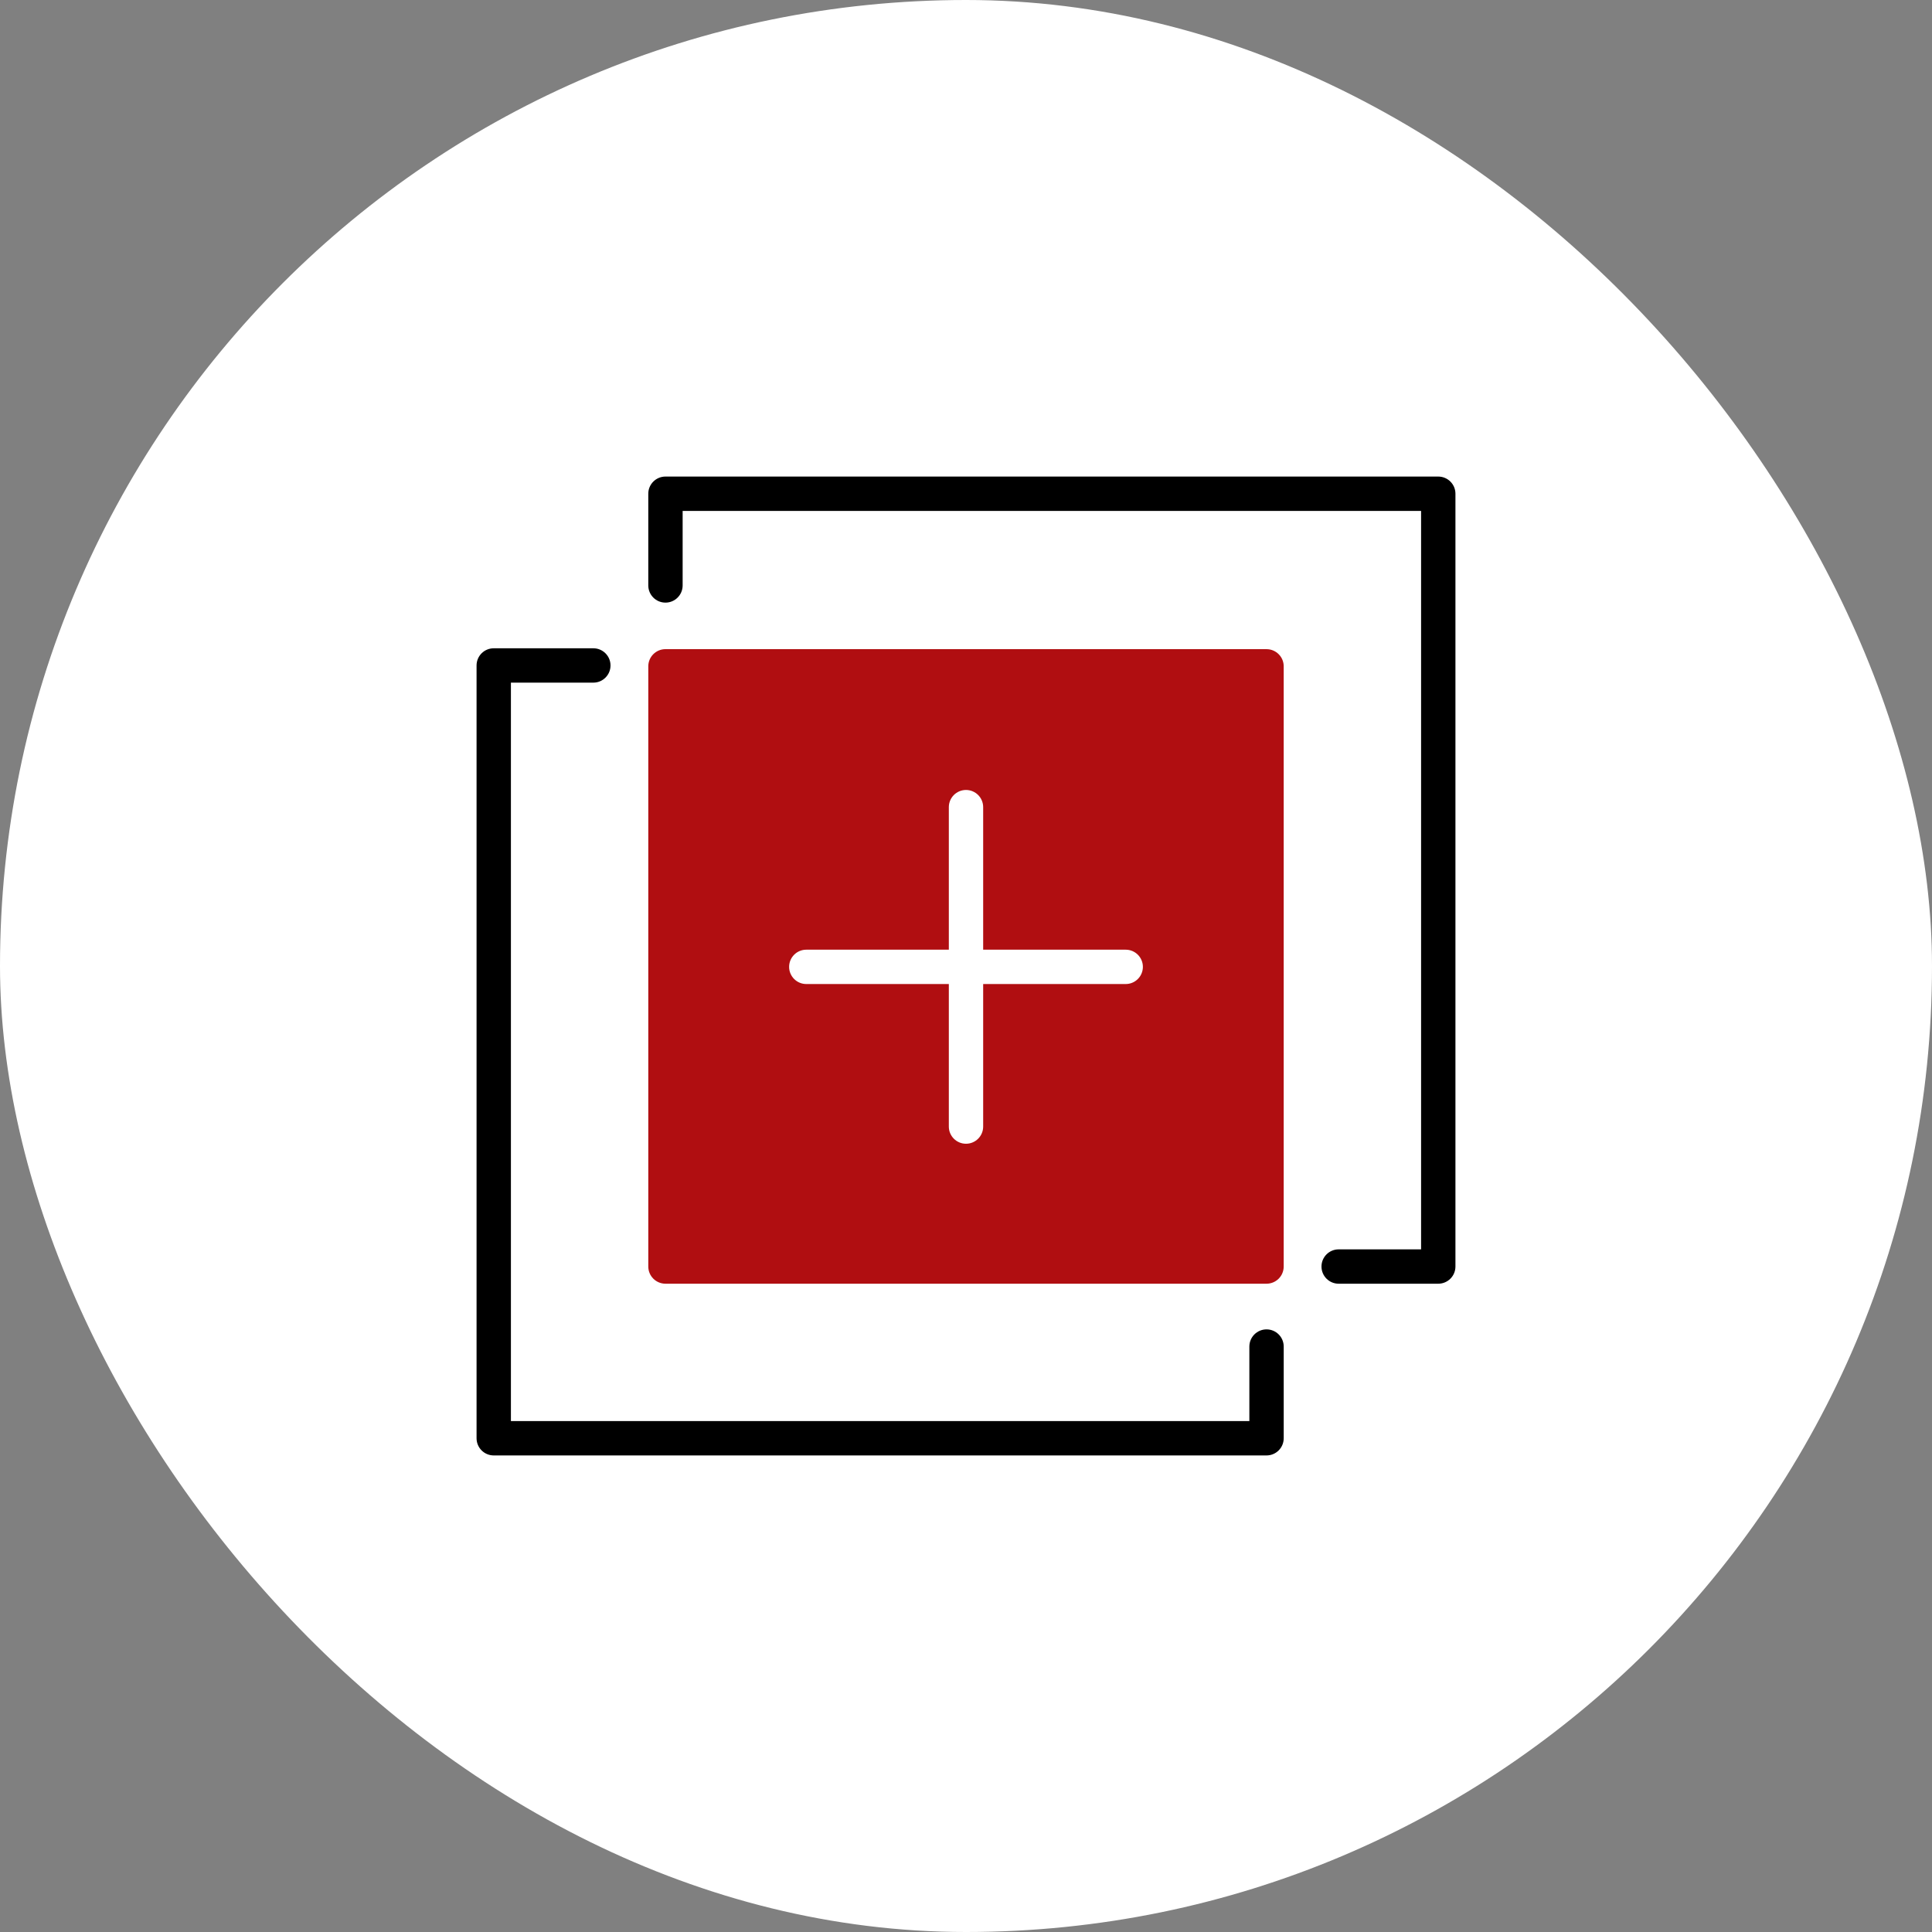 <?xml version="1.0" encoding="UTF-8"?> <svg xmlns="http://www.w3.org/2000/svg" width="150" height="150" viewBox="0 0 150 150" fill="none"><rect x="0" y="0" width="150" height="150" fill="#808080" stroke="none"/><rect width="150" height="150" rx="75" fill="white"></rect><g clip-path="url(#clip0_818_39)"><path d="M111.667 37H51.667C50.93 37 50.333 37.597 50.333 38.333V45.453C50.333 46.19 50.93 46.787 51.667 46.787C52.403 46.787 53 46.19 53 45.453V39.666H110.333V97H103.933C103.197 97 102.6 97.597 102.6 98.333C102.6 99.07 103.197 99.667 103.933 99.667H111.667C112.02 99.667 112.36 99.526 112.609 99.276C112.86 99.026 113 98.687 113 98.333V38.333C113 37.979 112.86 37.64 112.609 37.391C112.36 37.14 112.02 37 111.667 37L111.667 37Z" fill="black"></path><path d="M38.333 113H98.334C98.687 113 99.026 112.859 99.276 112.609C99.526 112.36 99.667 112.02 99.667 111.667V104.546C99.667 103.81 99.07 103.213 98.334 103.213C97.597 103.213 97 103.81 97 104.546V110.333H39.667V53H46.067C46.803 53 47.4 52.403 47.4 51.666C47.4 50.93 46.803 50.333 46.067 50.333H38.334C37.597 50.333 37 50.93 37 51.666V111.667C37 112.021 37.141 112.36 37.391 112.609C37.641 112.86 37.98 113 38.334 113L38.333 113Z" fill="black"></path><path d="M98.333 50.4H51.667C50.93 50.4 50.333 50.997 50.333 51.733V98.333C50.333 98.687 50.474 99.026 50.724 99.276C50.974 99.526 51.313 99.667 51.667 99.667H98.333C98.687 99.667 99.026 99.526 99.276 99.276C99.526 99.026 99.666 98.687 99.666 98.333V51.774C99.677 51.414 99.542 51.064 99.29 50.806C99.039 50.547 98.694 50.401 98.333 50.401V50.4ZM87.4 76.4H76.333V87.467C76.333 88.203 75.736 88.8 75 88.8C74.264 88.8 73.667 88.203 73.667 87.467V76.4H62.6C61.864 76.4 61.267 75.803 61.267 75.067C61.267 74.331 61.864 73.734 62.6 73.734H73.667V62.667C73.667 61.93 74.264 61.333 75 61.333C75.736 61.333 76.333 61.93 76.333 62.667V73.733H87.4V73.734C88.136 73.734 88.733 74.331 88.733 75.067C88.733 75.803 88.136 76.4 87.4 76.4V76.4Z" fill="#B00E11"></path></g><defs><clipPath id="clip0_818_39"><rect width="76" height="76" fill="white" transform="translate(37 37)"></rect></clipPath></defs></svg> 